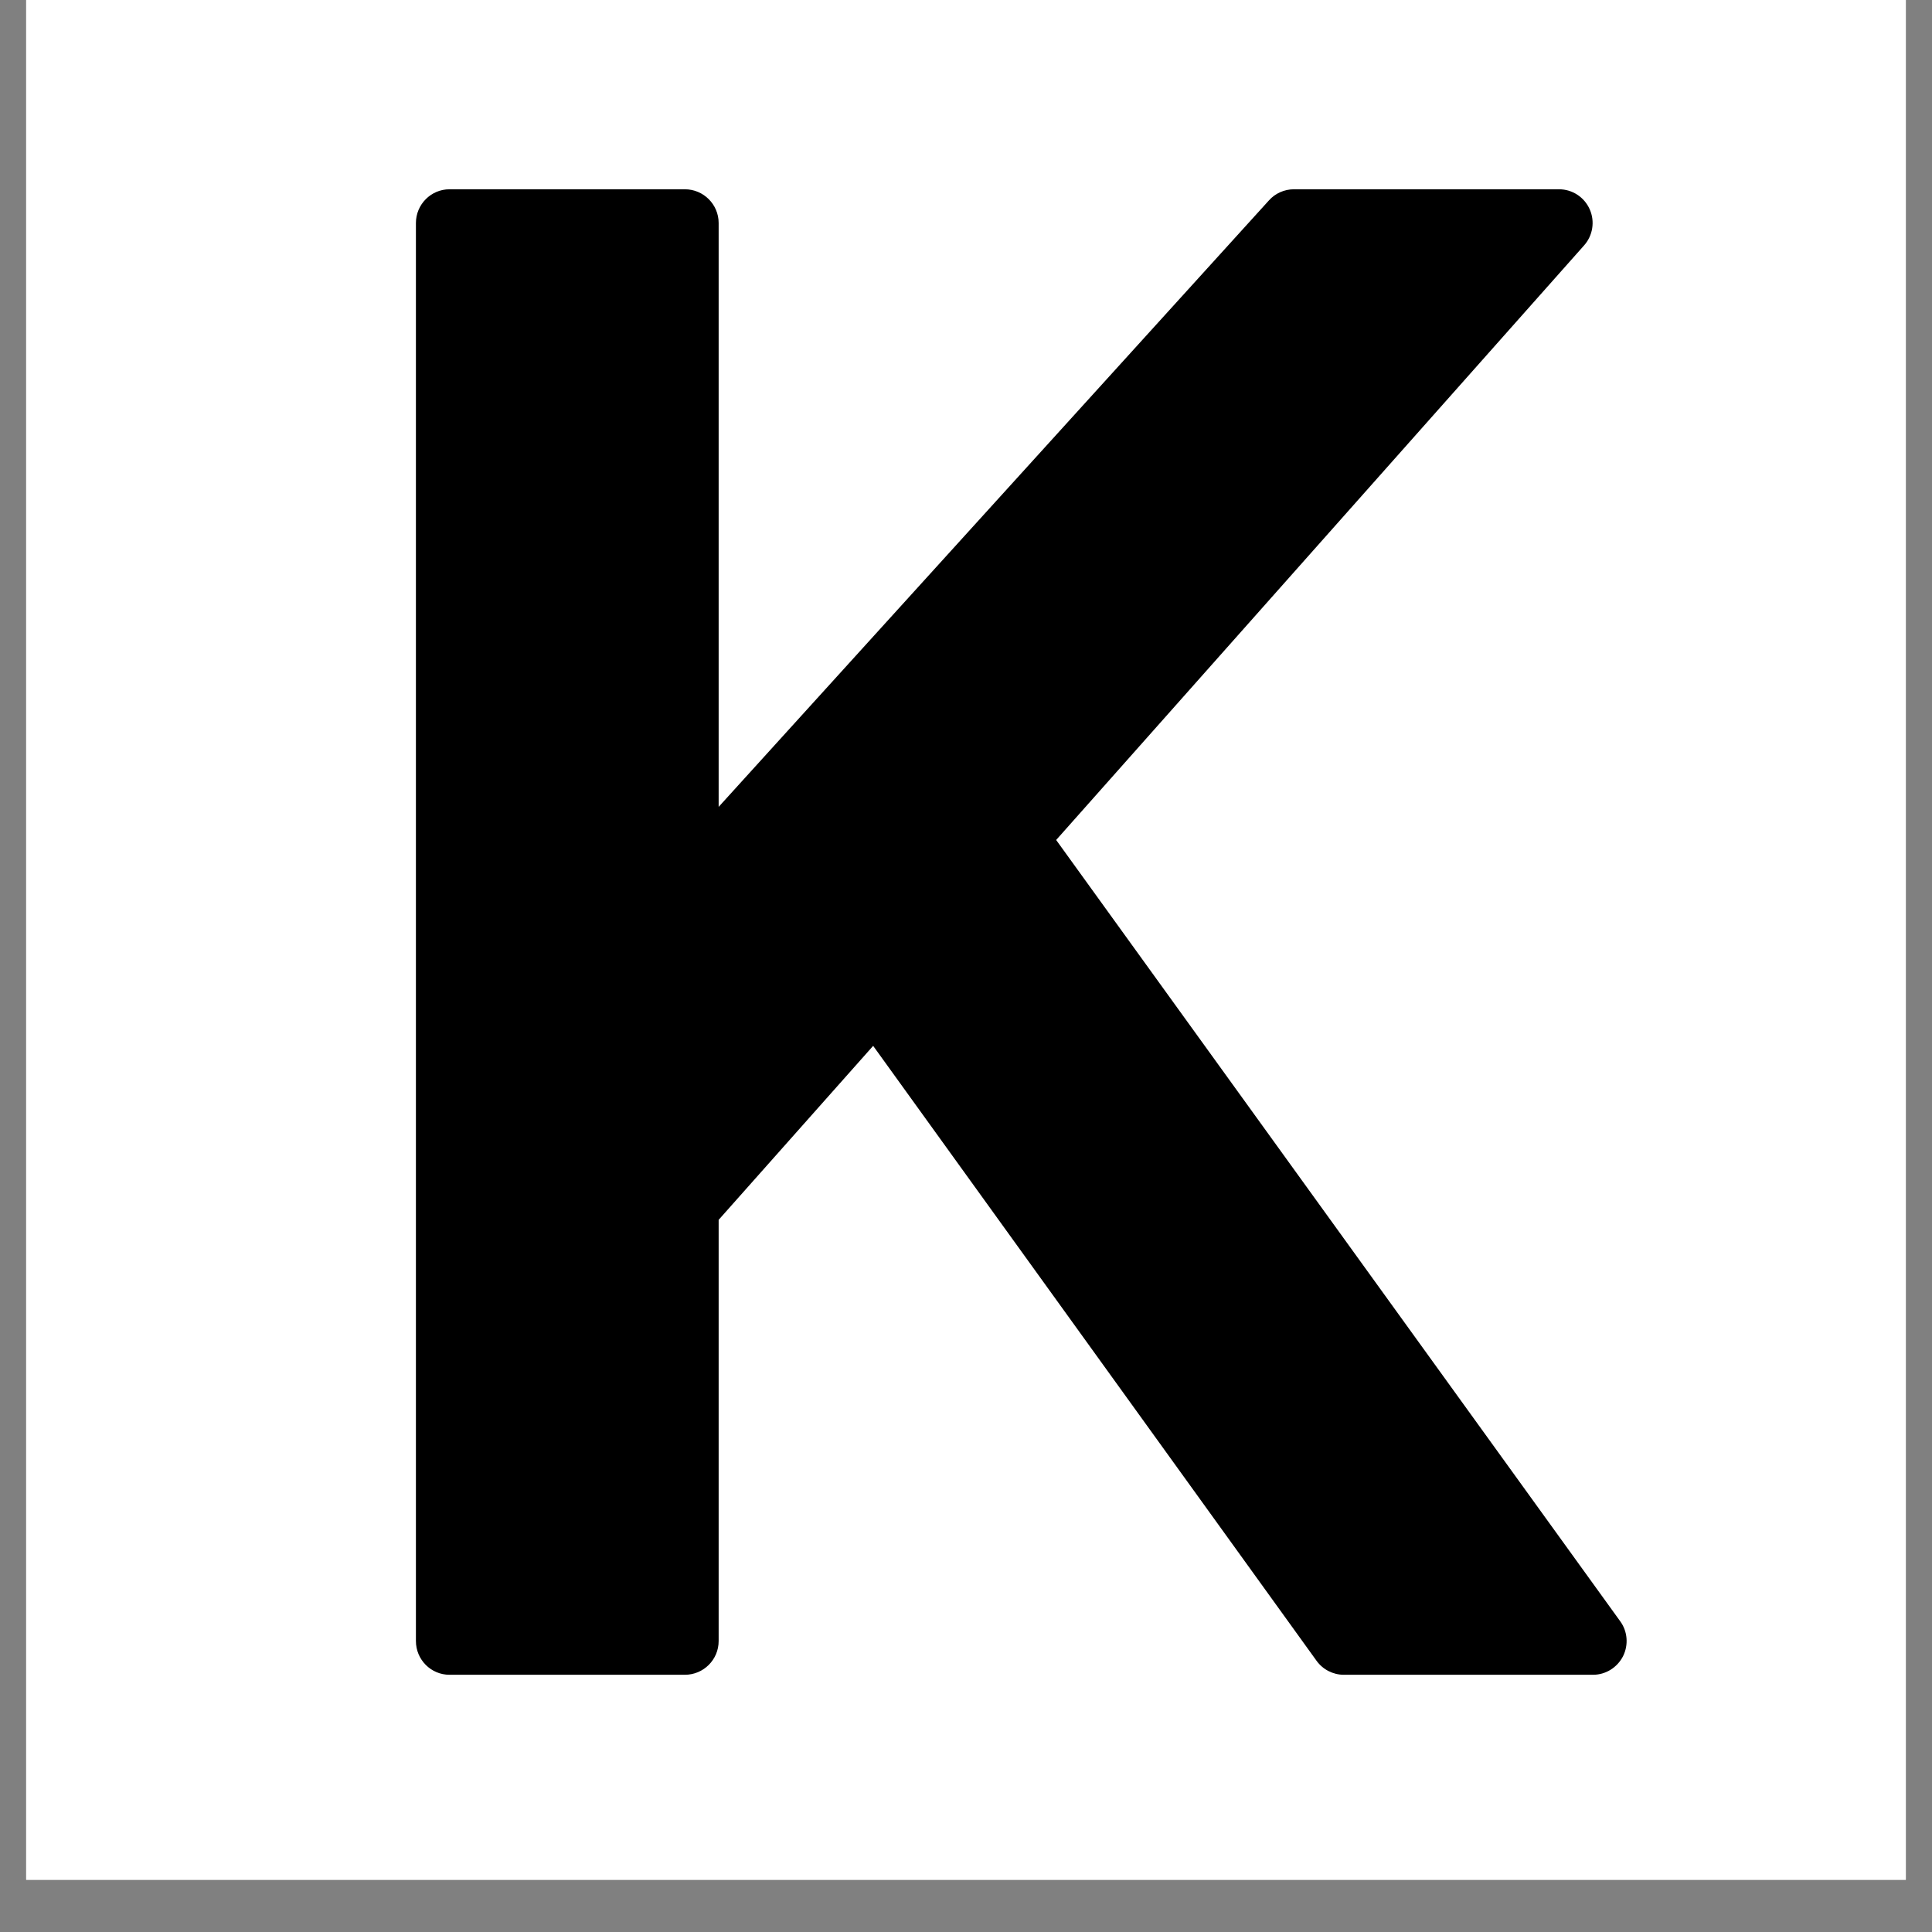 <svg version="1.0" preserveAspectRatio="xMidYMid meet" height="48" viewBox="0 0 36 36" zoomAndPan="magnify" width="48" xmlns:xlink="http://www.w3.org/1999/xlink" xmlns="http://www.w3.org/2000/svg"><rect x="0" y="0" width="36" height="36" fill="#808080" stroke="none"/><defs><g></g><clipPath id="01d66789b0"><path clip-rule="nonzero" d="M 0.488 0 L 35.512 0 L 35.512 35.027 L 0.488 35.027 Z M 0.488 0"></path></clipPath><clipPath id="4ed3a2bbb2"><path clip-rule="nonzero" d="M 7.75 3.504 L 30.371 3.504 L 30.371 31.234 L 7.75 31.234 Z M 7.75 3.504"></path></clipPath></defs><g clip-path="url(#01d66789b0)"><path fill-rule="nonzero" fill-opacity="1" d="M 0.488 0 L 35.512 0 L 35.512 35.027 L 0.488 35.027 Z M 0.488 0" fill="#ffffff"></path><path fill-rule="nonzero" fill-opacity="1" d="M 0.488 0 L 35.512 0 L 35.512 35.027 L 0.488 35.027 Z M 0.488 0" fill="#ffffff"></path></g><g clip-path="url(#4ed3a2bbb2)"><path fill-rule="nonzero" fill-opacity="1" d="M 30.191 30.211 L 19.68 15.652 L 29.516 4.574 C 29.68 4.391 29.723 4.125 29.621 3.898 C 29.52 3.672 29.297 3.527 29.051 3.527 L 24.109 3.527 C 23.934 3.527 23.762 3.602 23.645 3.734 L 13.391 15.035 L 13.391 4.156 C 13.391 3.809 13.109 3.527 12.762 3.527 L 8.375 3.527 C 8.031 3.527 7.75 3.809 7.75 4.156 L 7.75 30.578 C 7.75 30.926 8.031 31.207 8.375 31.207 L 12.762 31.207 C 13.109 31.207 13.391 30.926 13.391 30.578 L 13.391 22.73 L 16.27 19.488 L 24.531 30.945 C 24.648 31.109 24.84 31.207 25.039 31.207 L 29.684 31.207 C 29.918 31.207 30.133 31.074 30.242 30.863 C 30.348 30.652 30.328 30.398 30.191 30.211 Z M 30.191 30.211" fill="#000000"></path></g><g fill-opacity="1" fill="#000000"><g transform="translate(16.694, 17.878)"><g><path d="M 0.047 0.469 C -0.016 0.469 -0.066 0.457 -0.109 0.438 L -0.109 0.312 C -0.066 0.32 -0.02 0.328 0.031 0.328 C 0.07 0.328 0.102 0.312 0.125 0.281 C 0.156 0.258 0.172 0.223 0.172 0.172 L 0.172 -1.031 L 0.328 -1.031 L 0.328 0.156 C 0.328 0.363 0.234 0.469 0.047 0.469 Z M 0.156 -1.312 C 0.156 -1.352 0.16 -1.379 0.172 -1.391 C 0.191 -1.41 0.219 -1.422 0.25 -1.422 C 0.27 -1.422 0.289 -1.41 0.312 -1.391 C 0.332 -1.379 0.344 -1.352 0.344 -1.312 C 0.344 -1.281 0.332 -1.254 0.312 -1.234 C 0.289 -1.223 0.27 -1.219 0.25 -1.219 C 0.219 -1.219 0.191 -1.223 0.172 -1.234 C 0.16 -1.254 0.156 -1.281 0.156 -1.312 Z M 0.156 -1.312"></path></g></g></g><g fill-opacity="1" fill="#000000"><g transform="translate(17.185, 17.878)"><g><path d="M 0.828 -0.281 C 0.828 -0.188 0.789 -0.113 0.719 -0.062 C 0.656 -0.008 0.555 0.016 0.422 0.016 C 0.285 0.016 0.18 -0.004 0.109 -0.047 L 0.109 -0.188 C 0.148 -0.164 0.195 -0.145 0.25 -0.125 C 0.312 -0.113 0.367 -0.109 0.422 -0.109 C 0.504 -0.109 0.566 -0.117 0.609 -0.141 C 0.66 -0.172 0.688 -0.211 0.688 -0.266 C 0.688 -0.305 0.664 -0.344 0.625 -0.375 C 0.594 -0.406 0.523 -0.438 0.422 -0.469 C 0.328 -0.508 0.258 -0.539 0.219 -0.562 C 0.176 -0.594 0.145 -0.625 0.125 -0.656 C 0.102 -0.695 0.094 -0.738 0.094 -0.781 C 0.094 -0.863 0.129 -0.93 0.203 -0.984 C 0.273 -1.035 0.367 -1.062 0.484 -1.062 C 0.598 -1.062 0.707 -1.035 0.812 -0.984 L 0.75 -0.859 C 0.656 -0.898 0.562 -0.922 0.469 -0.922 C 0.395 -0.922 0.336 -0.91 0.297 -0.891 C 0.266 -0.867 0.25 -0.836 0.25 -0.797 C 0.25 -0.766 0.254 -0.738 0.266 -0.719 C 0.285 -0.695 0.312 -0.676 0.344 -0.656 C 0.375 -0.645 0.43 -0.625 0.516 -0.594 C 0.641 -0.539 0.723 -0.492 0.766 -0.453 C 0.805 -0.41 0.828 -0.352 0.828 -0.281 Z M 0.828 -0.281"></path></g></g></g><g fill-opacity="1" fill="#000000"><g transform="translate(18.109, 17.878)"><g><path d="M 0.656 0.016 C 0.582 0.016 0.516 0.004 0.453 -0.016 C 0.398 -0.047 0.359 -0.086 0.328 -0.141 L 0.312 -0.141 C 0.32 -0.078 0.328 -0.02 0.328 0.031 L 0.328 0.469 L 0.172 0.469 L 0.172 -1.031 L 0.297 -1.031 L 0.312 -0.891 L 0.328 -0.891 C 0.367 -0.953 0.414 -0.992 0.469 -1.016 C 0.52 -1.047 0.582 -1.062 0.656 -1.062 C 0.789 -1.062 0.895 -1.016 0.969 -0.922 C 1.039 -0.828 1.078 -0.691 1.078 -0.516 C 1.078 -0.348 1.035 -0.219 0.953 -0.125 C 0.879 -0.031 0.781 0.016 0.656 0.016 Z M 0.625 -0.922 C 0.52 -0.922 0.441 -0.891 0.391 -0.828 C 0.348 -0.773 0.328 -0.68 0.328 -0.547 L 0.328 -0.516 C 0.328 -0.367 0.348 -0.266 0.391 -0.203 C 0.441 -0.141 0.52 -0.109 0.625 -0.109 C 0.719 -0.109 0.789 -0.145 0.844 -0.219 C 0.895 -0.289 0.922 -0.391 0.922 -0.516 C 0.922 -0.648 0.895 -0.75 0.844 -0.812 C 0.789 -0.883 0.719 -0.922 0.625 -0.922 Z M 0.625 -0.922"></path></g></g></g></svg>